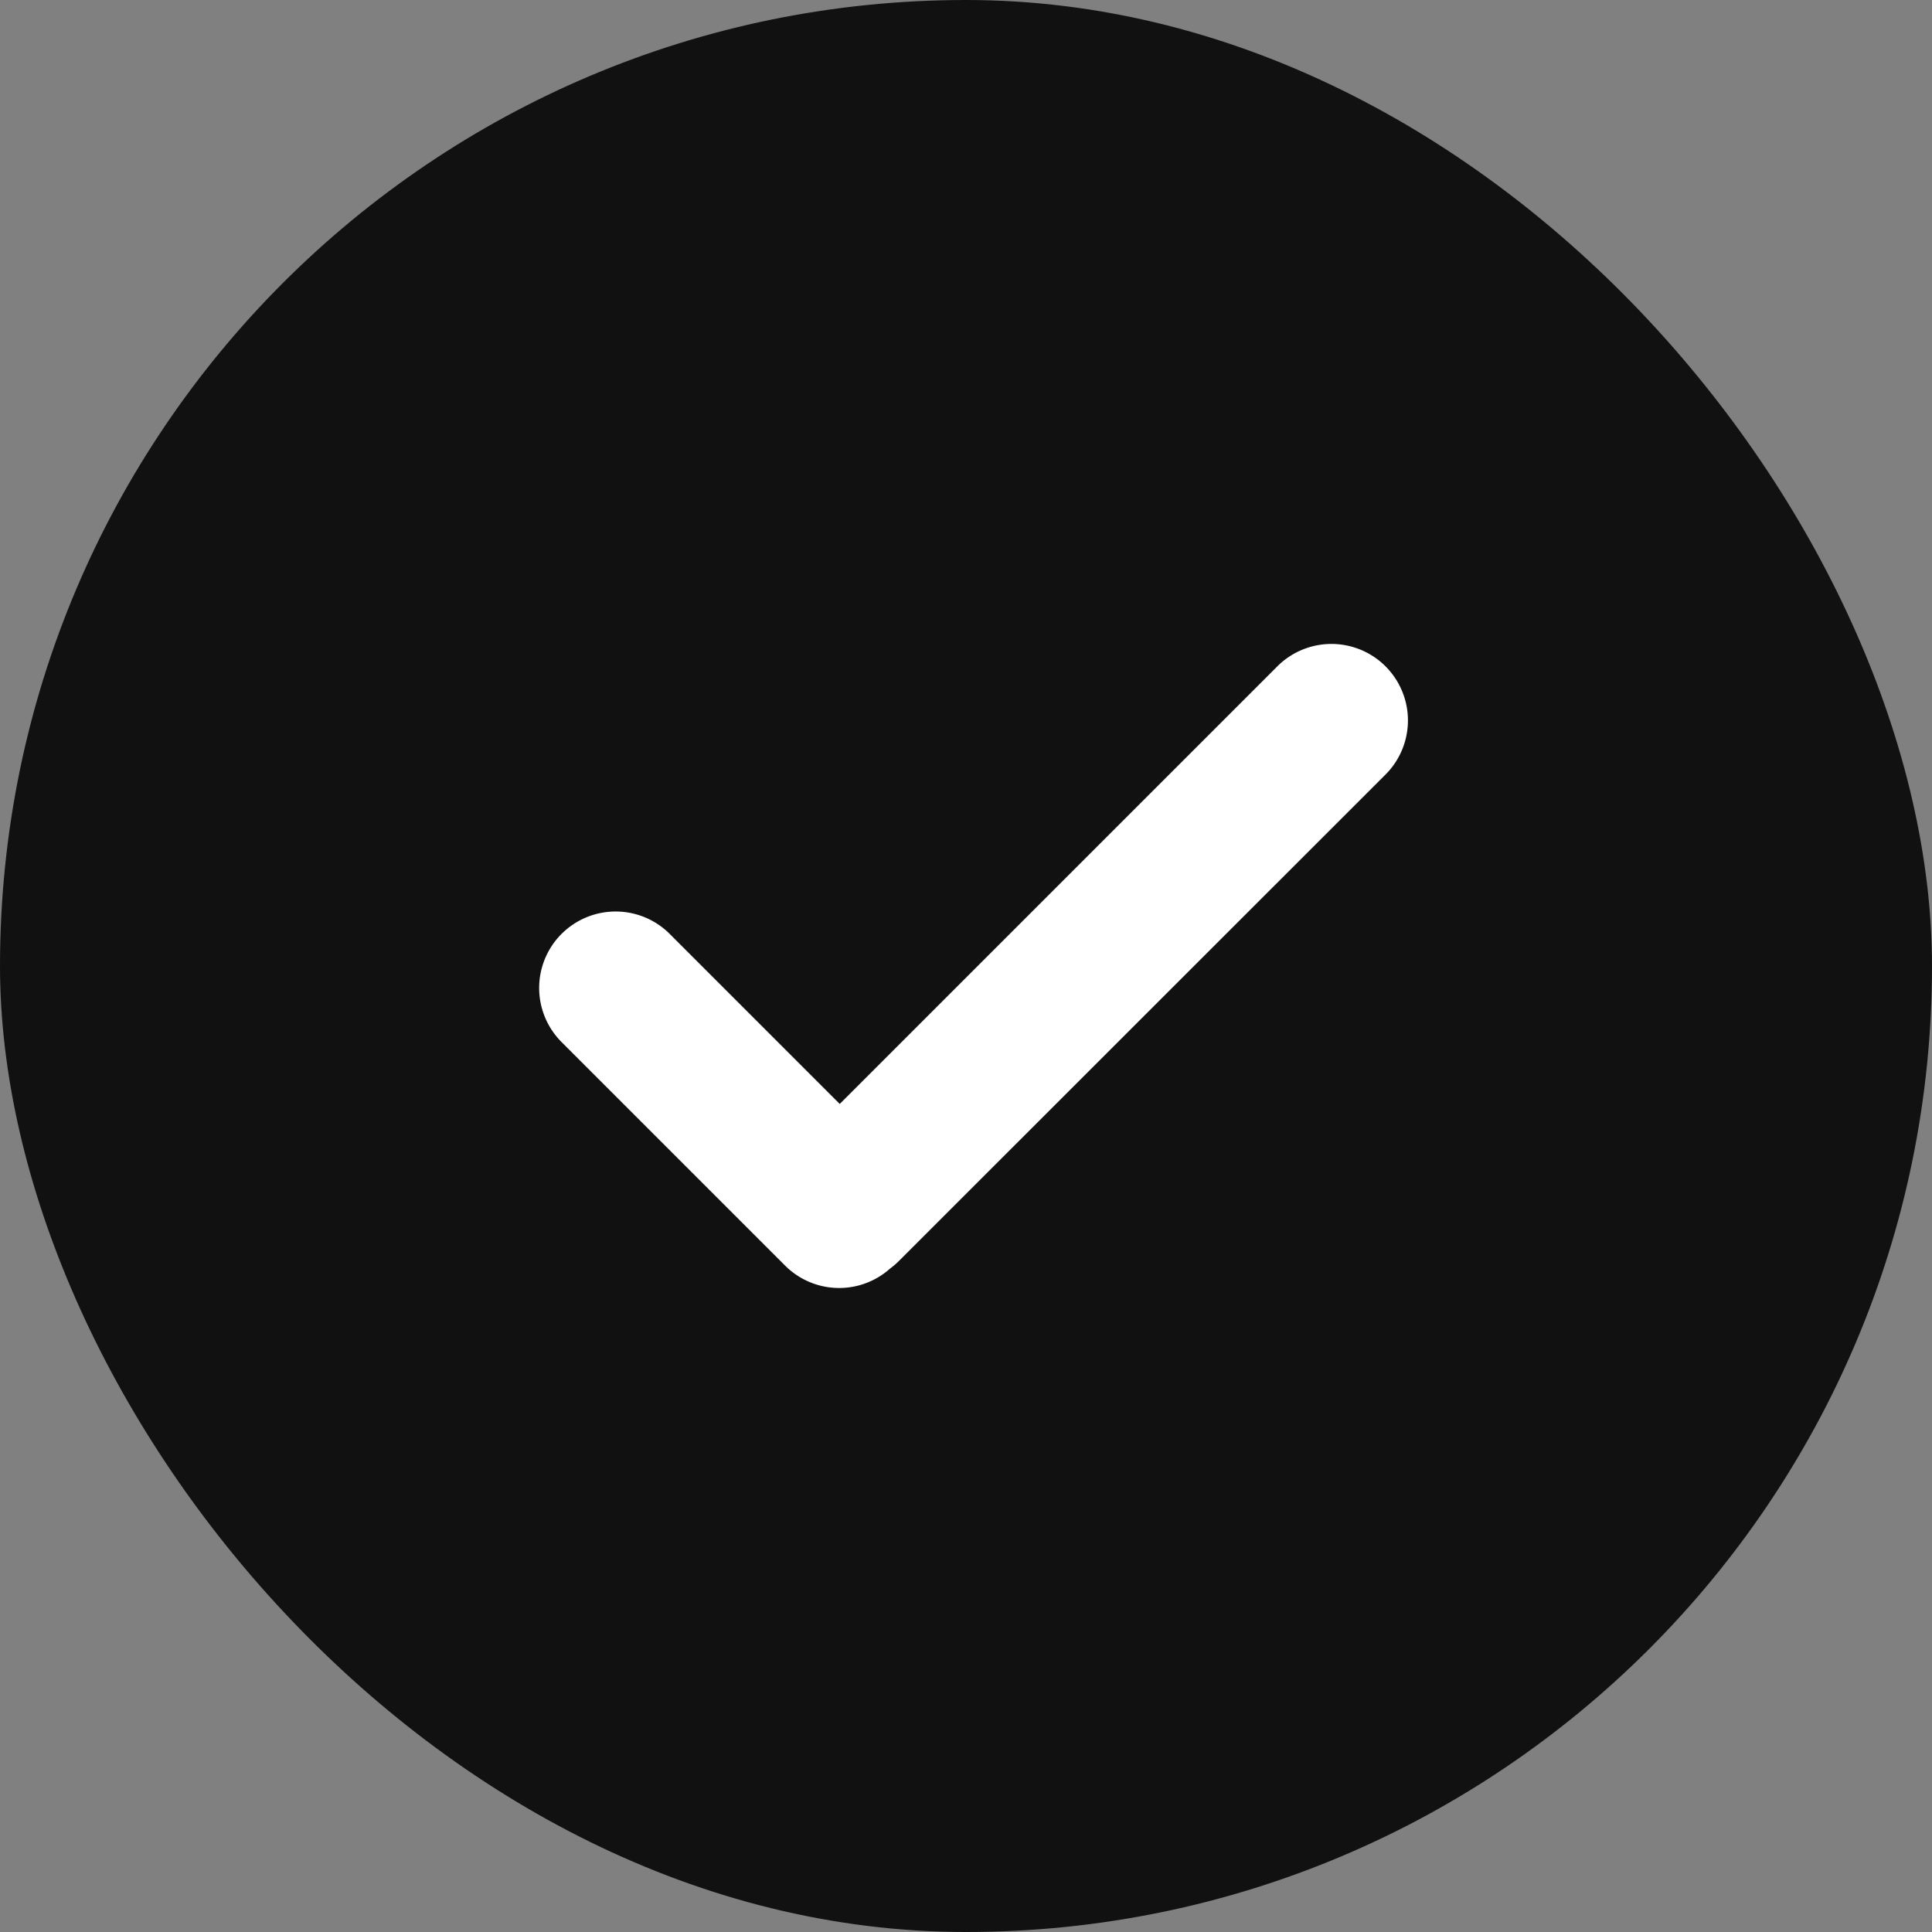 <svg xmlns="http://www.w3.org/2000/svg" width="20" height="20" fill="none"><rect width="100%" height="100%" fill="#808080" stroke="none"/><rect width="20" height="20" fill="#111" rx="10"/><path fill="#fff" fill-rule="evenodd" d="M9.213 13.133a.791.791 0 0 1-1.085-.031l-2.315-2.315a.791.791 0 1 1 1.12-1.119l1.76 1.76 4.53-4.53a.791.791 0 1 1 1.12 1.12l-5.037 5.035a.797.797 0 0 1-.093.08z" clip-rule="evenodd"/></svg>